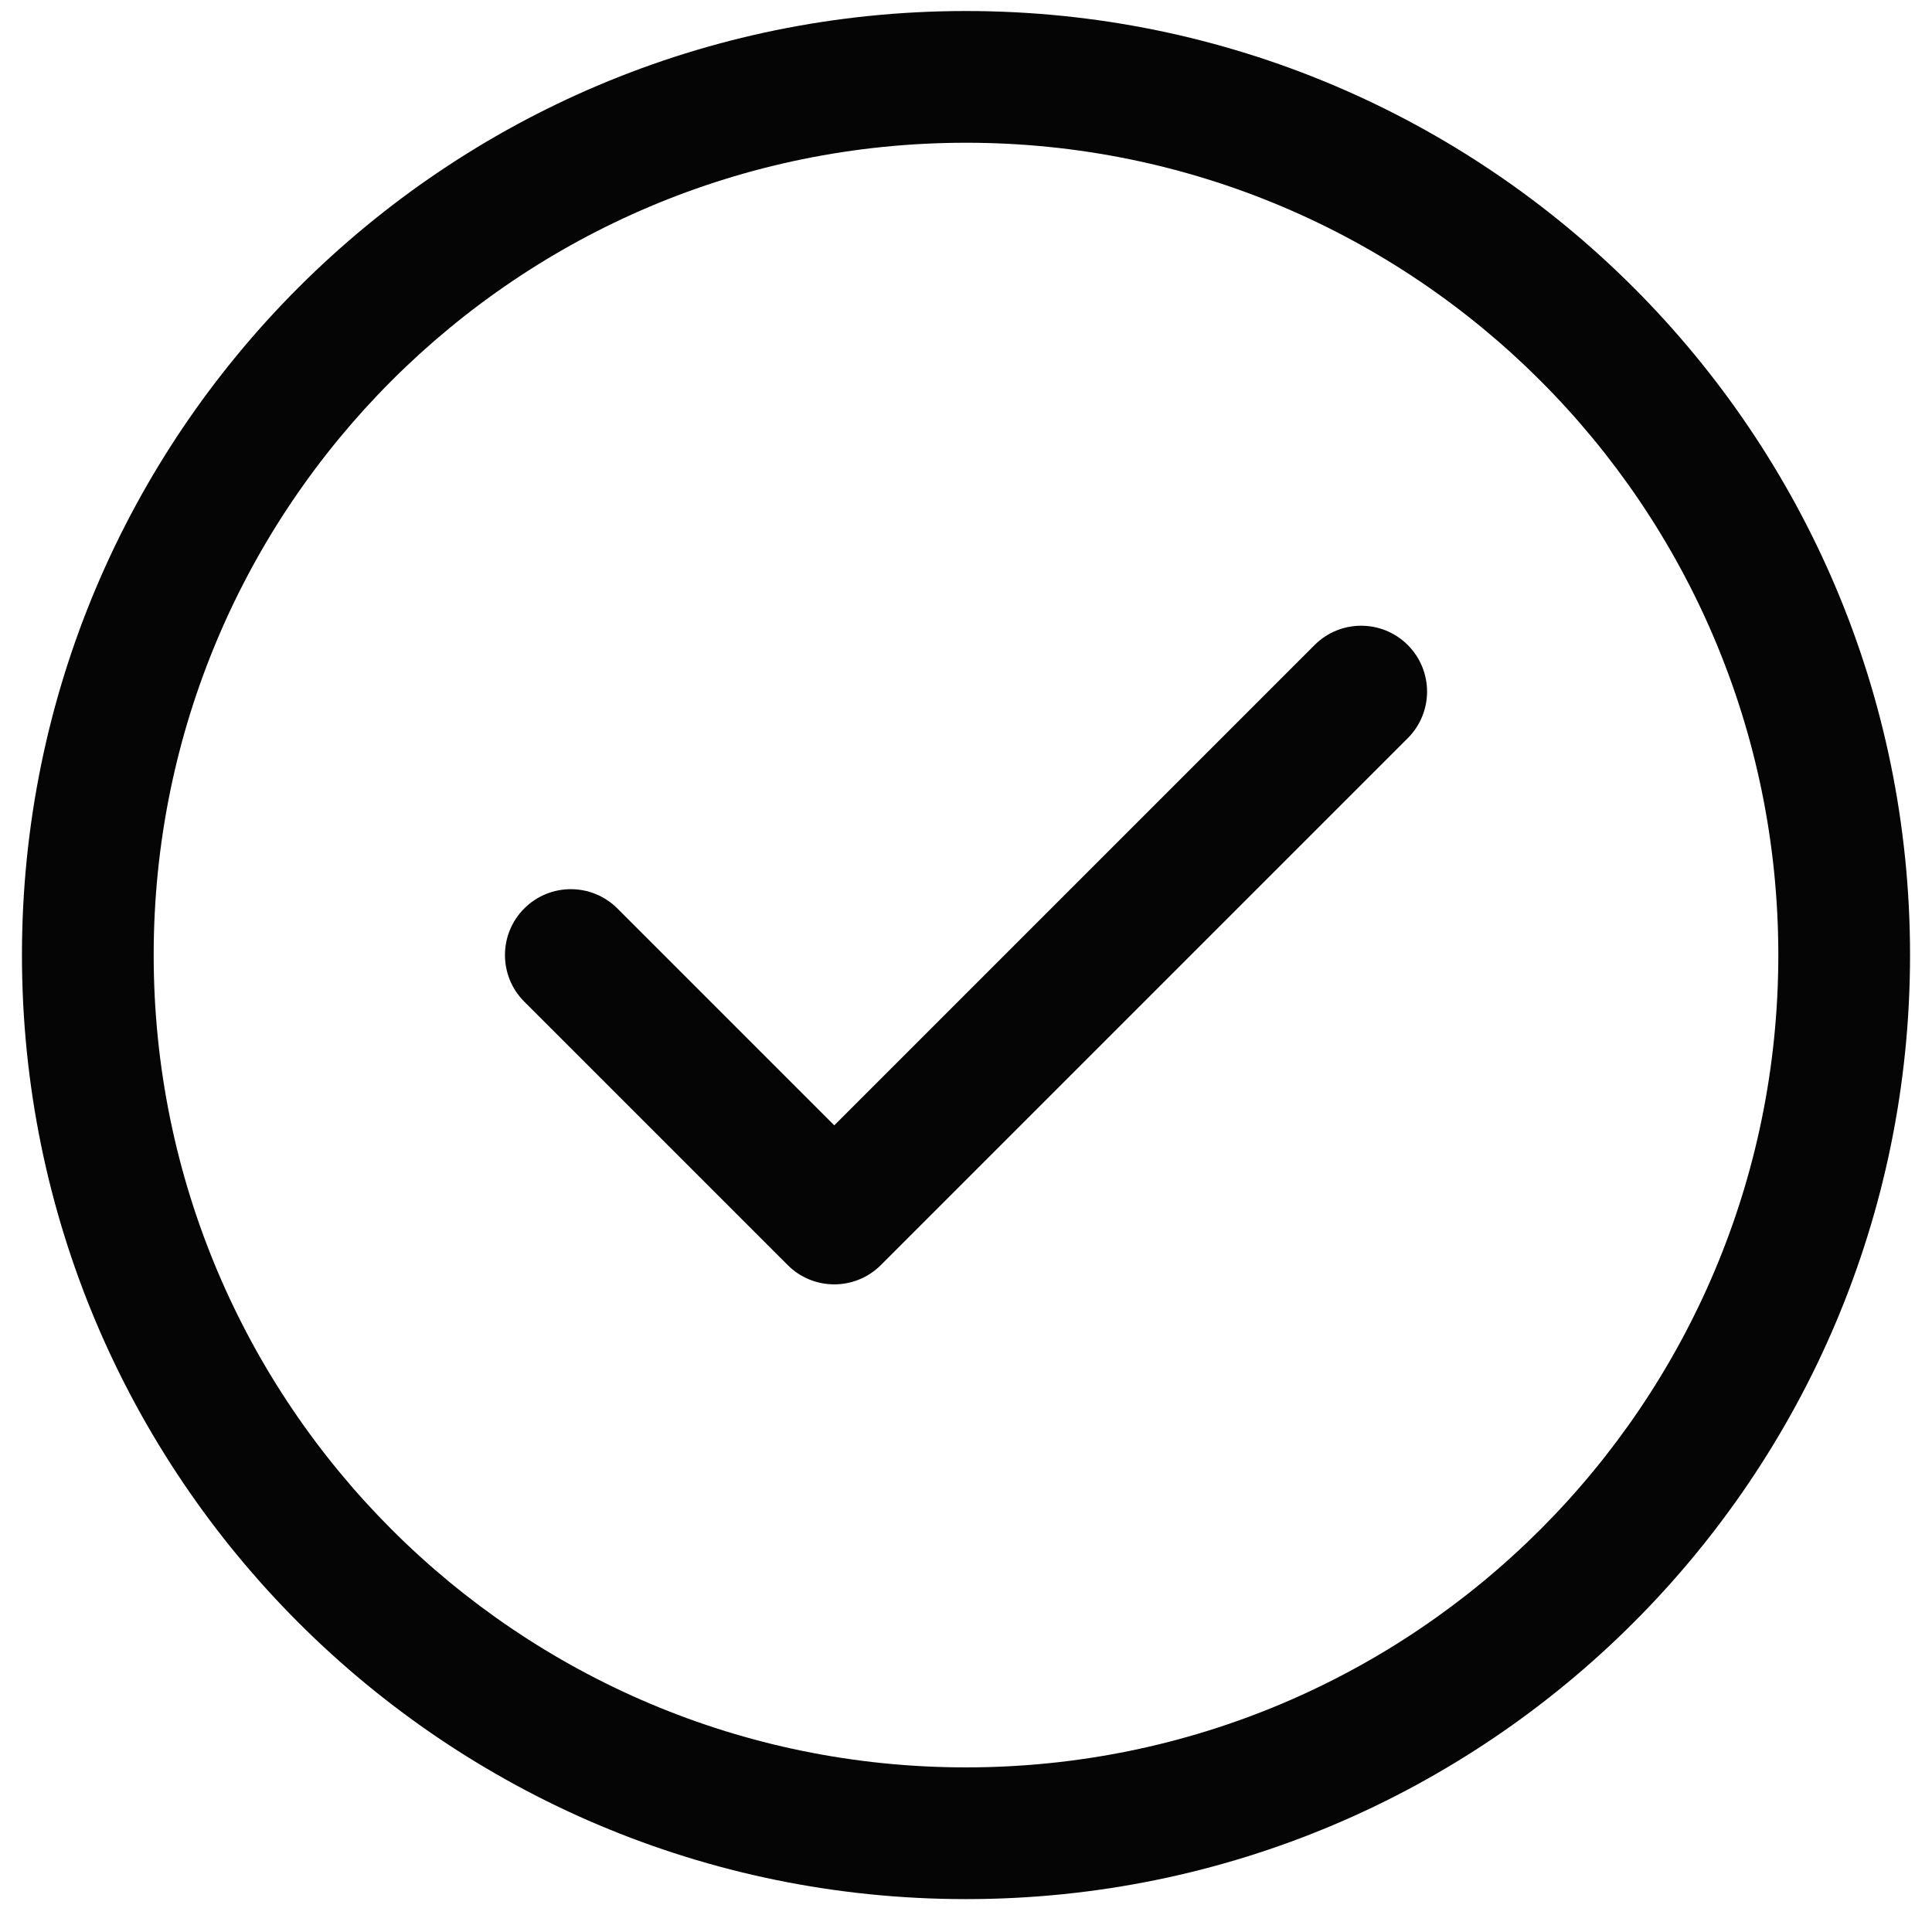 <svg width="44" height="44" viewBox="0 0 44 44" fill="none" xmlns="http://www.w3.org/2000/svg">
<path fill-rule="evenodd" clip-rule="evenodd" d="M22 3.251C11.783 3.251 3.5 11.534 3.5 21.751C3.5 31.968 11.783 40.251 22 40.251C32.217 40.251 40.5 31.968 40.5 21.751C40.5 11.534 32.217 3.251 22 3.251ZM0.5 21.751C0.5 9.877 10.126 0.251 22 0.251C33.874 0.251 43.5 9.877 43.5 21.751C43.5 33.625 33.874 43.251 22 43.251C10.126 43.251 0.5 33.625 0.5 21.751ZM32.061 14.69C32.647 15.276 32.647 16.226 32.061 16.811L20.061 28.811C19.475 29.397 18.525 29.397 17.939 28.811L11.939 22.811C11.354 22.226 11.354 21.276 11.939 20.69C12.525 20.104 13.475 20.104 14.061 20.69L19 25.629L29.939 14.69C30.525 14.104 31.475 14.104 32.061 14.69Z" fill="#050505"/>
</svg>

